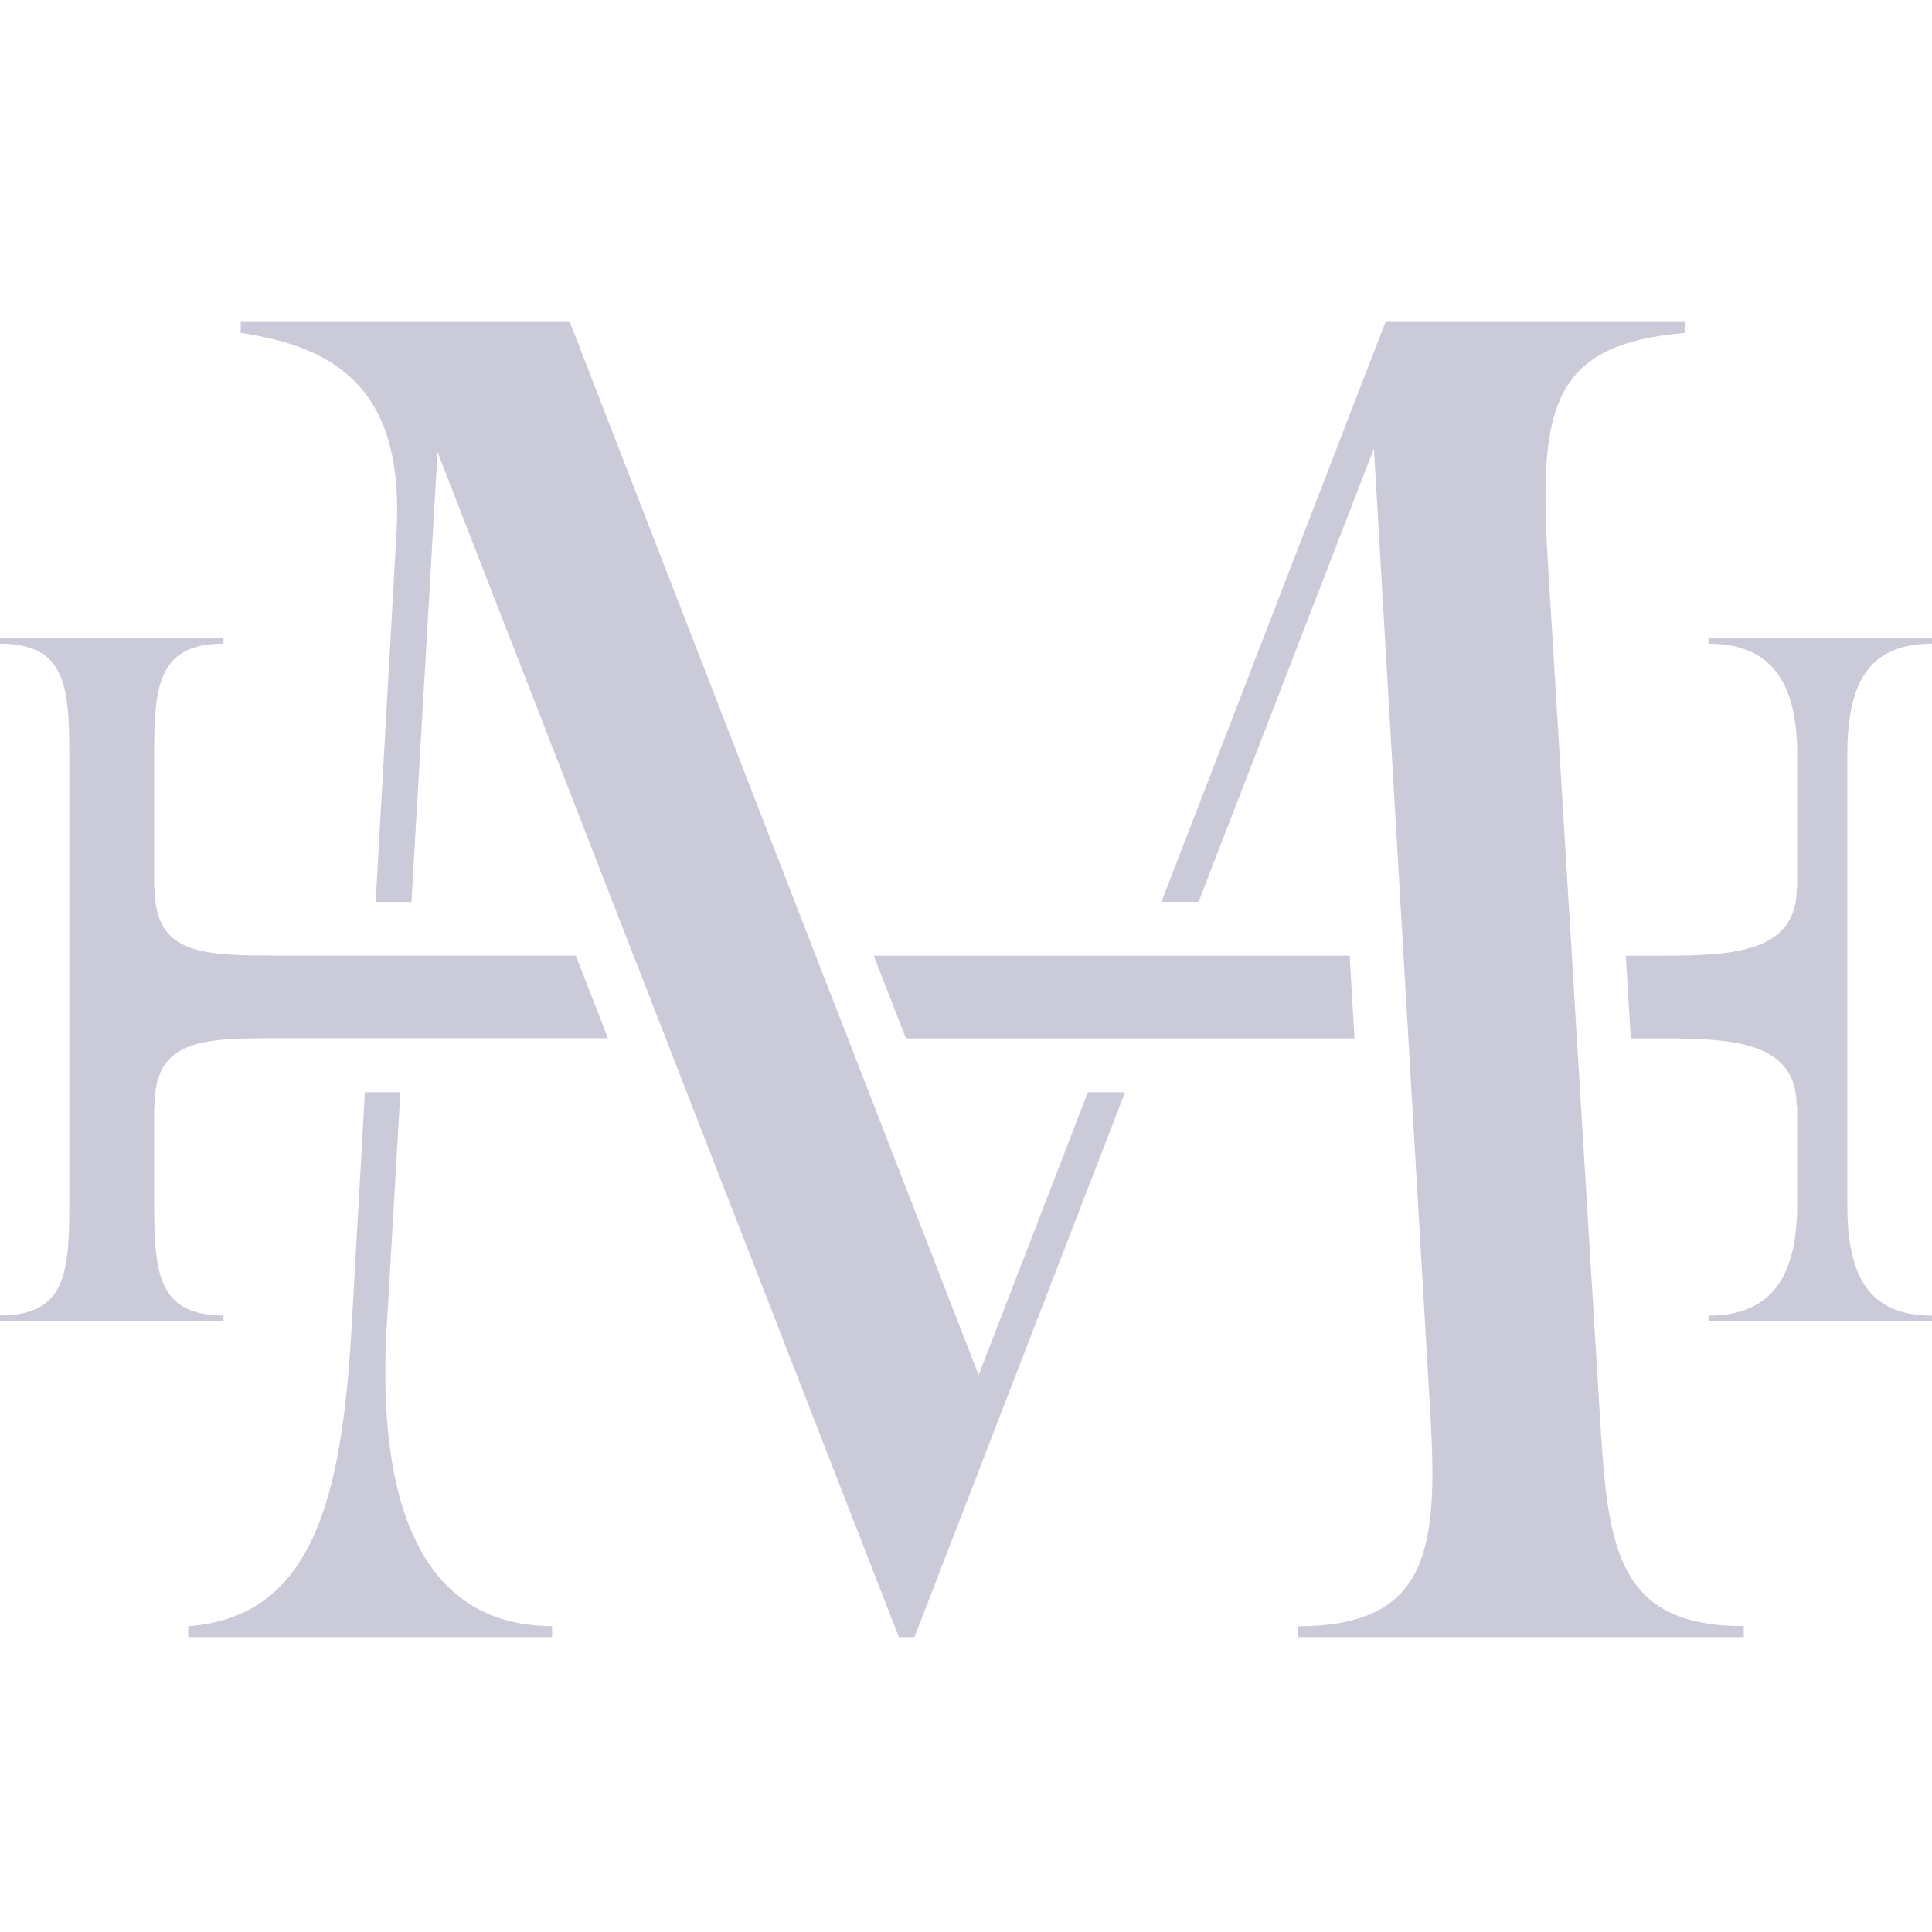 <svg xmlns="http://www.w3.org/2000/svg" xmlns:xlink="http://www.w3.org/1999/xlink" width="60" height="60" viewBox="0 0 60 60"><defs><clipPath id="a"><rect width="60" height="40.842" transform="translate(0 0)" fill="none"/></clipPath><clipPath id="c"><rect width="60" height="60"/></clipPath></defs><g id="b" clip-path="url(#c)"><g transform="translate(0 10)"><g clip-path="url(#a)"><path d="M60,9.989V9.815H53.059V9.99c2.032,0,2.756,1.309,2.756,3.466v4.131H55.8c0,1.977-1.948,2.094-4.16,2.094H50.491l.149,2.467.006.1h.992c2.212,0,4.16.117,4.16,2.1h.017v3.043c0,2.153-.724,3.467-2.756,3.467v.175H60v-.175c-2.036,0-2.63-1.313-2.63-3.467V13.455c0-2.157.593-3.466,2.63-3.466" fill="#cacad9"/><path d="M4.8,24.343c0-1.978,1.347-2.1,3.558-2.1H18.881l-.764-1.961-.236-.606H8.362c-2.212,0-3.558-.117-3.558-2.095H4.787V13.455c0-2.158.121-3.467,2.153-3.467V9.815H0V9.99c2.036,0,2.153,1.309,2.153,3.467v13.93c0,2.153-.118,3.466-2.153,3.466v.175H6.941v-.175c-2.032,0-2.153-1.313-2.153-3.466V24.343Z" fill="#cacad9"/><path d="M12.012,31.191l.421-7.271h-1.1l-.411,7.271c-.3,5.331-1.209,9.031-5.076,9.311v.338h11.3V40.5c-4.114,0-5.444-3.926-5.139-9.311" fill="#cacad9"/><path d="M49.681,33.884,48.97,22.248l-.154-2.568L48.05,7.125c-.242-4.486.18-6.452,4.29-6.786V0H43.029l-6.96,18.008h1.155L42.669,3.926l.919,15.755.151,2.568.681,11.636c.242,4.152,0,6.619-4.11,6.619v.338H54.155V40.5c-3.989,0-4.232-2.467-4.474-6.619" fill="#cacad9"/><path d="M41.915,19.681H27.135l1,2.567h13.93Z" fill="#cacad9"/><path d="M33.786,23.92l-3.393,8.785-4.06-10.457-1-2.567L17.695,0H7.476V.338c3.023.448,5.08,1.794,4.84,6.172l-.649,11.5h1.111l.81-13.969,6.088,15.64,1,2.567.275.706.376.967,6.589,16.921H28.4l6.54-16.921Z" fill="#cacad9"/></g></g></g></svg>